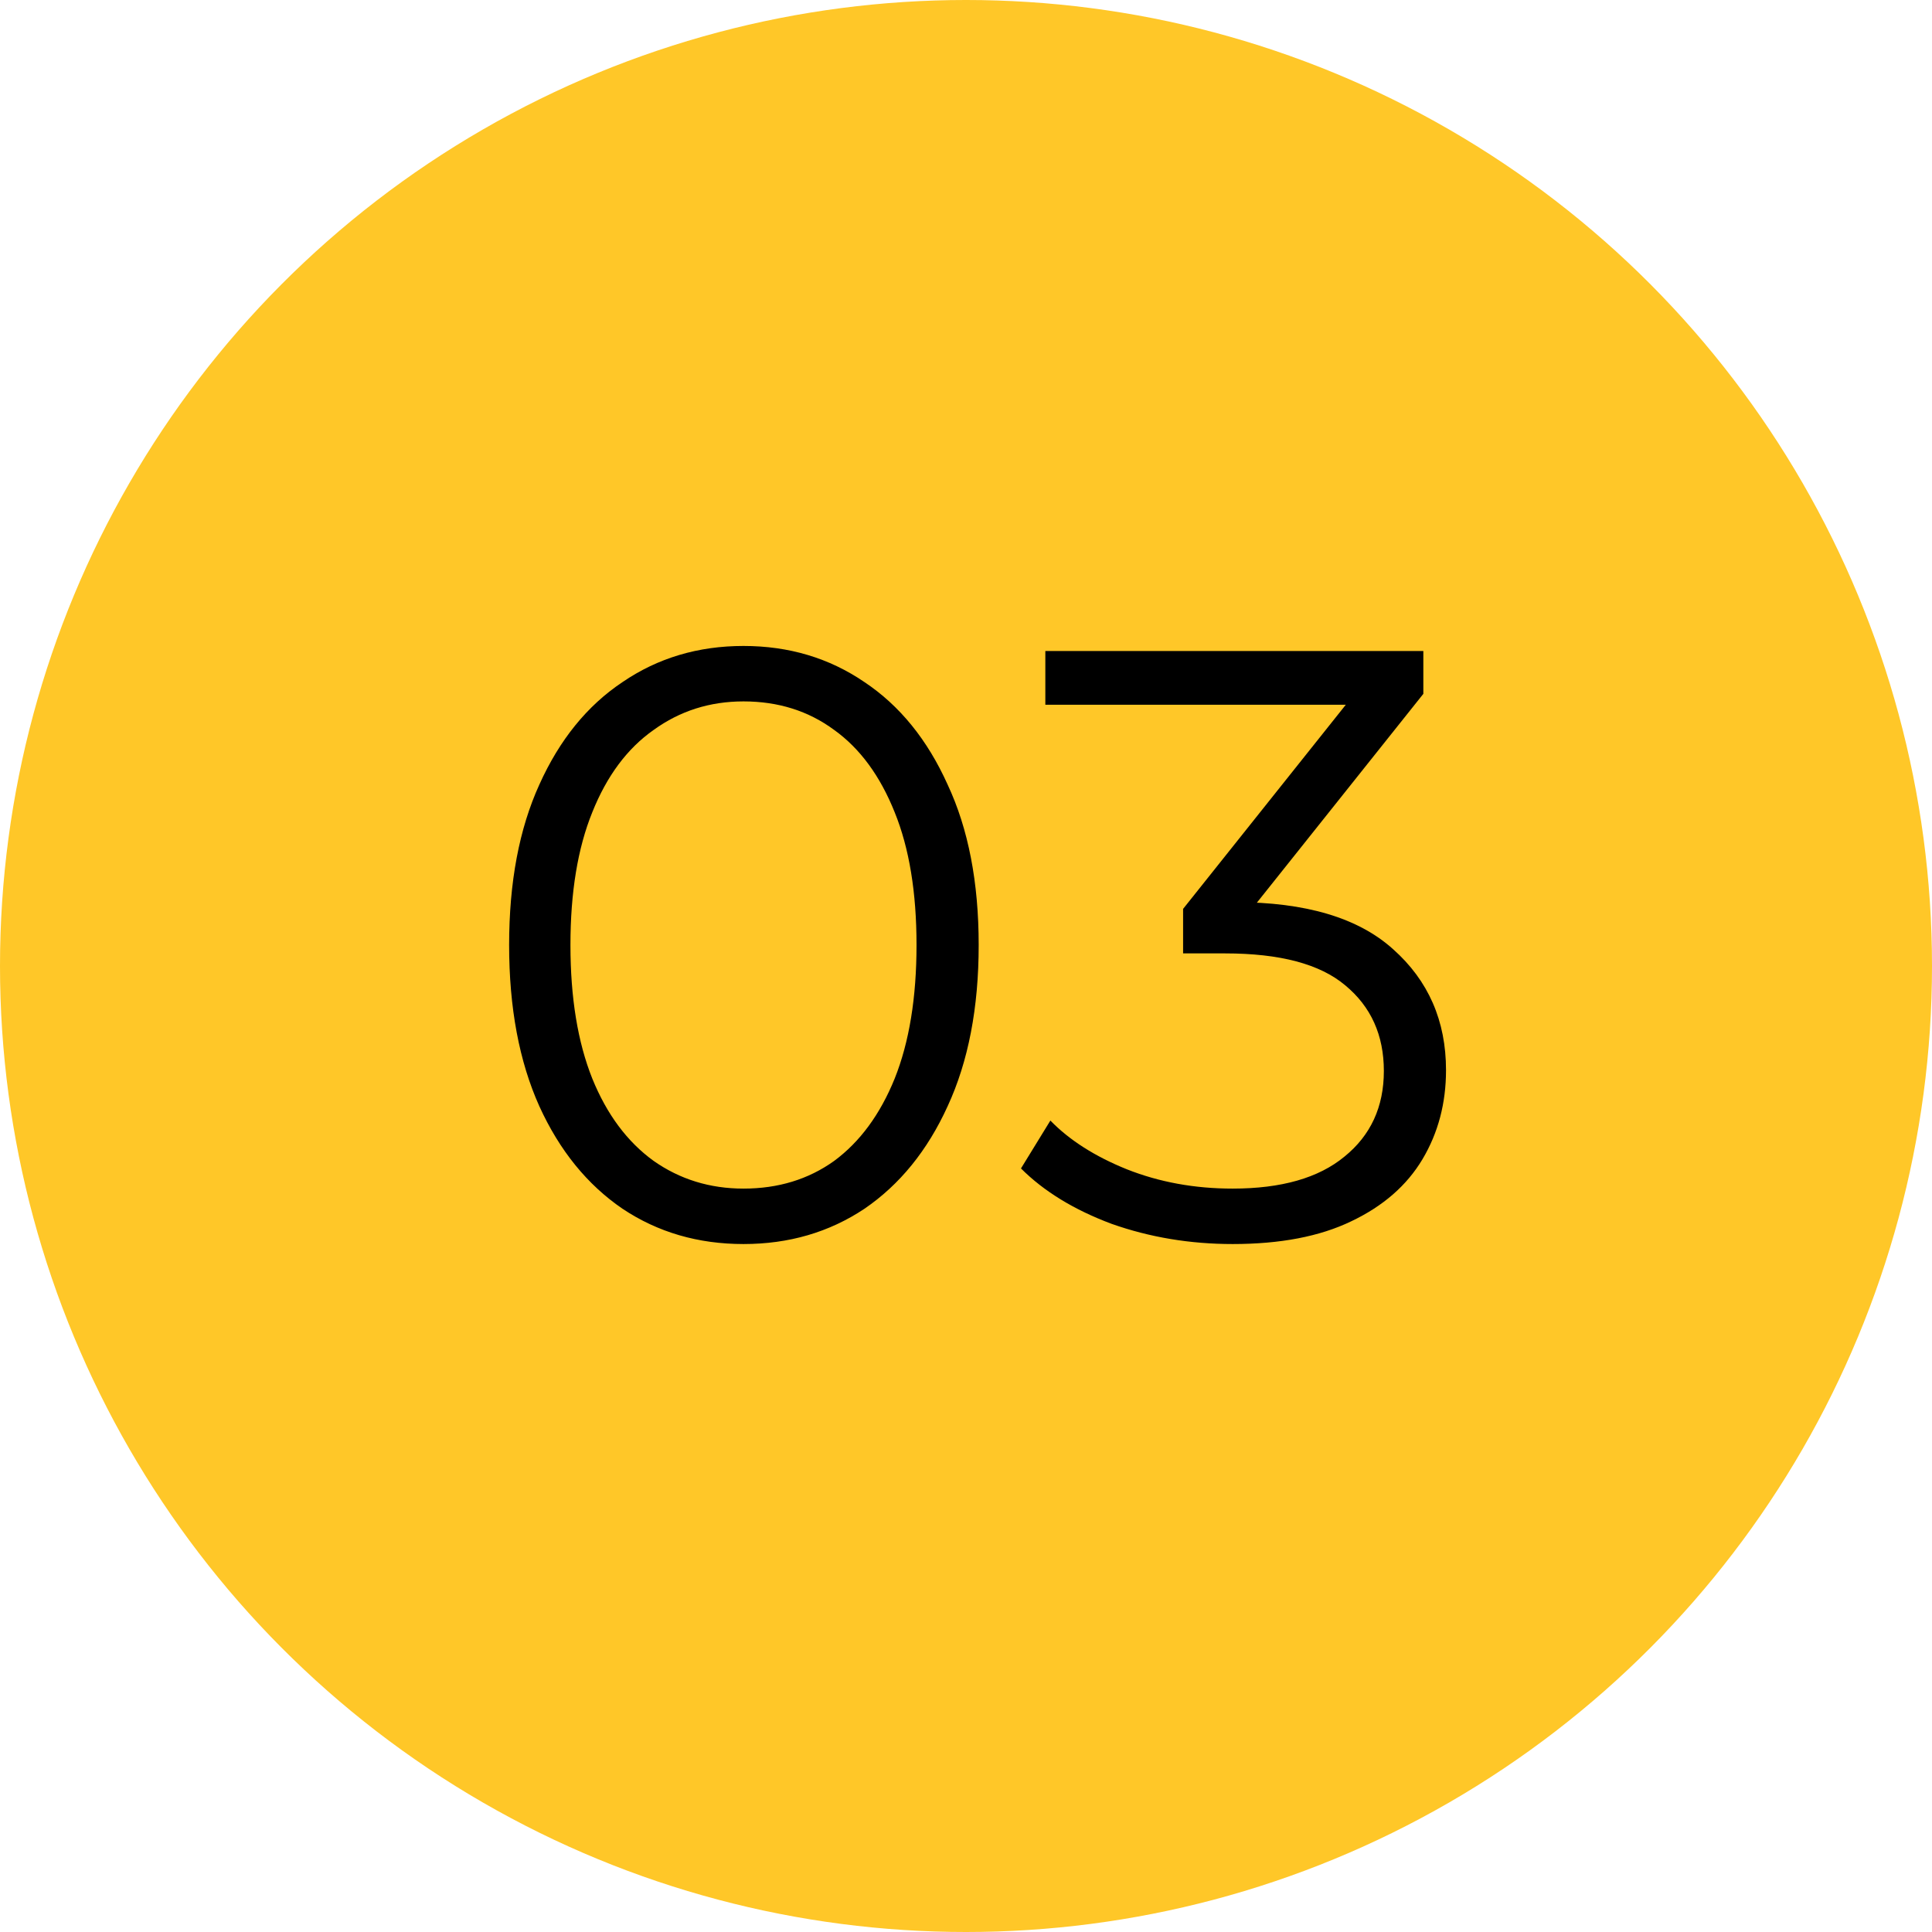 <svg width="92" height="92" viewBox="0 0 92 92" fill="none" xmlns="http://www.w3.org/2000/svg">
<circle cx="46" cy="46" r="46" fill="#FFC728"/>
<path d="M35.404 59.24C33.244 59.24 31.324 58.68 29.644 57.56C27.964 56.413 26.644 54.787 25.684 52.68C24.724 50.547 24.244 47.987 24.244 45C24.244 42.013 24.724 39.467 25.684 37.36C26.644 35.227 27.964 33.6 29.644 32.48C31.324 31.333 33.244 30.76 35.404 30.76C37.564 30.76 39.484 31.333 41.164 32.48C42.844 33.6 44.164 35.227 45.124 37.36C46.111 39.467 46.604 42.013 46.604 45C46.604 47.987 46.111 50.547 45.124 52.68C44.164 54.787 42.844 56.413 41.164 57.56C39.484 58.68 37.564 59.24 35.404 59.24ZM35.404 56.6C37.057 56.6 38.497 56.16 39.724 55.28C40.951 54.373 41.911 53.067 42.604 51.36C43.297 49.627 43.644 47.507 43.644 45C43.644 42.493 43.297 40.387 42.604 38.68C41.911 36.947 40.951 35.64 39.724 34.76C38.497 33.853 37.057 33.4 35.404 33.4C33.804 33.4 32.377 33.853 31.124 34.76C29.871 35.64 28.897 36.947 28.204 38.68C27.511 40.387 27.164 42.493 27.164 45C27.164 47.507 27.511 49.627 28.204 51.36C28.897 53.067 29.871 54.373 31.124 55.28C32.377 56.16 33.804 56.6 35.404 56.6ZM58.698 59.24C56.671 59.24 54.751 58.92 52.938 58.28C51.151 57.613 49.711 56.733 48.618 55.64L50.018 53.36C50.925 54.293 52.138 55.067 53.658 55.68C55.205 56.293 56.885 56.6 58.698 56.6C61.018 56.6 62.791 56.093 64.018 55.08C65.271 54.067 65.898 52.707 65.898 51C65.898 49.293 65.284 47.933 64.058 46.92C62.858 45.907 60.951 45.4 58.338 45.4H56.338V43.28L64.978 32.44L65.378 33.56H49.778V31H67.778V33.04L59.138 43.88L57.738 42.96H58.818C62.178 42.96 64.684 43.707 66.338 45.2C68.018 46.693 68.858 48.613 68.858 50.96C68.858 52.533 68.484 53.947 67.738 55.2C66.991 56.453 65.858 57.44 64.338 58.16C62.844 58.88 60.965 59.24 58.698 59.24Z" fill="black"/>
</svg>
